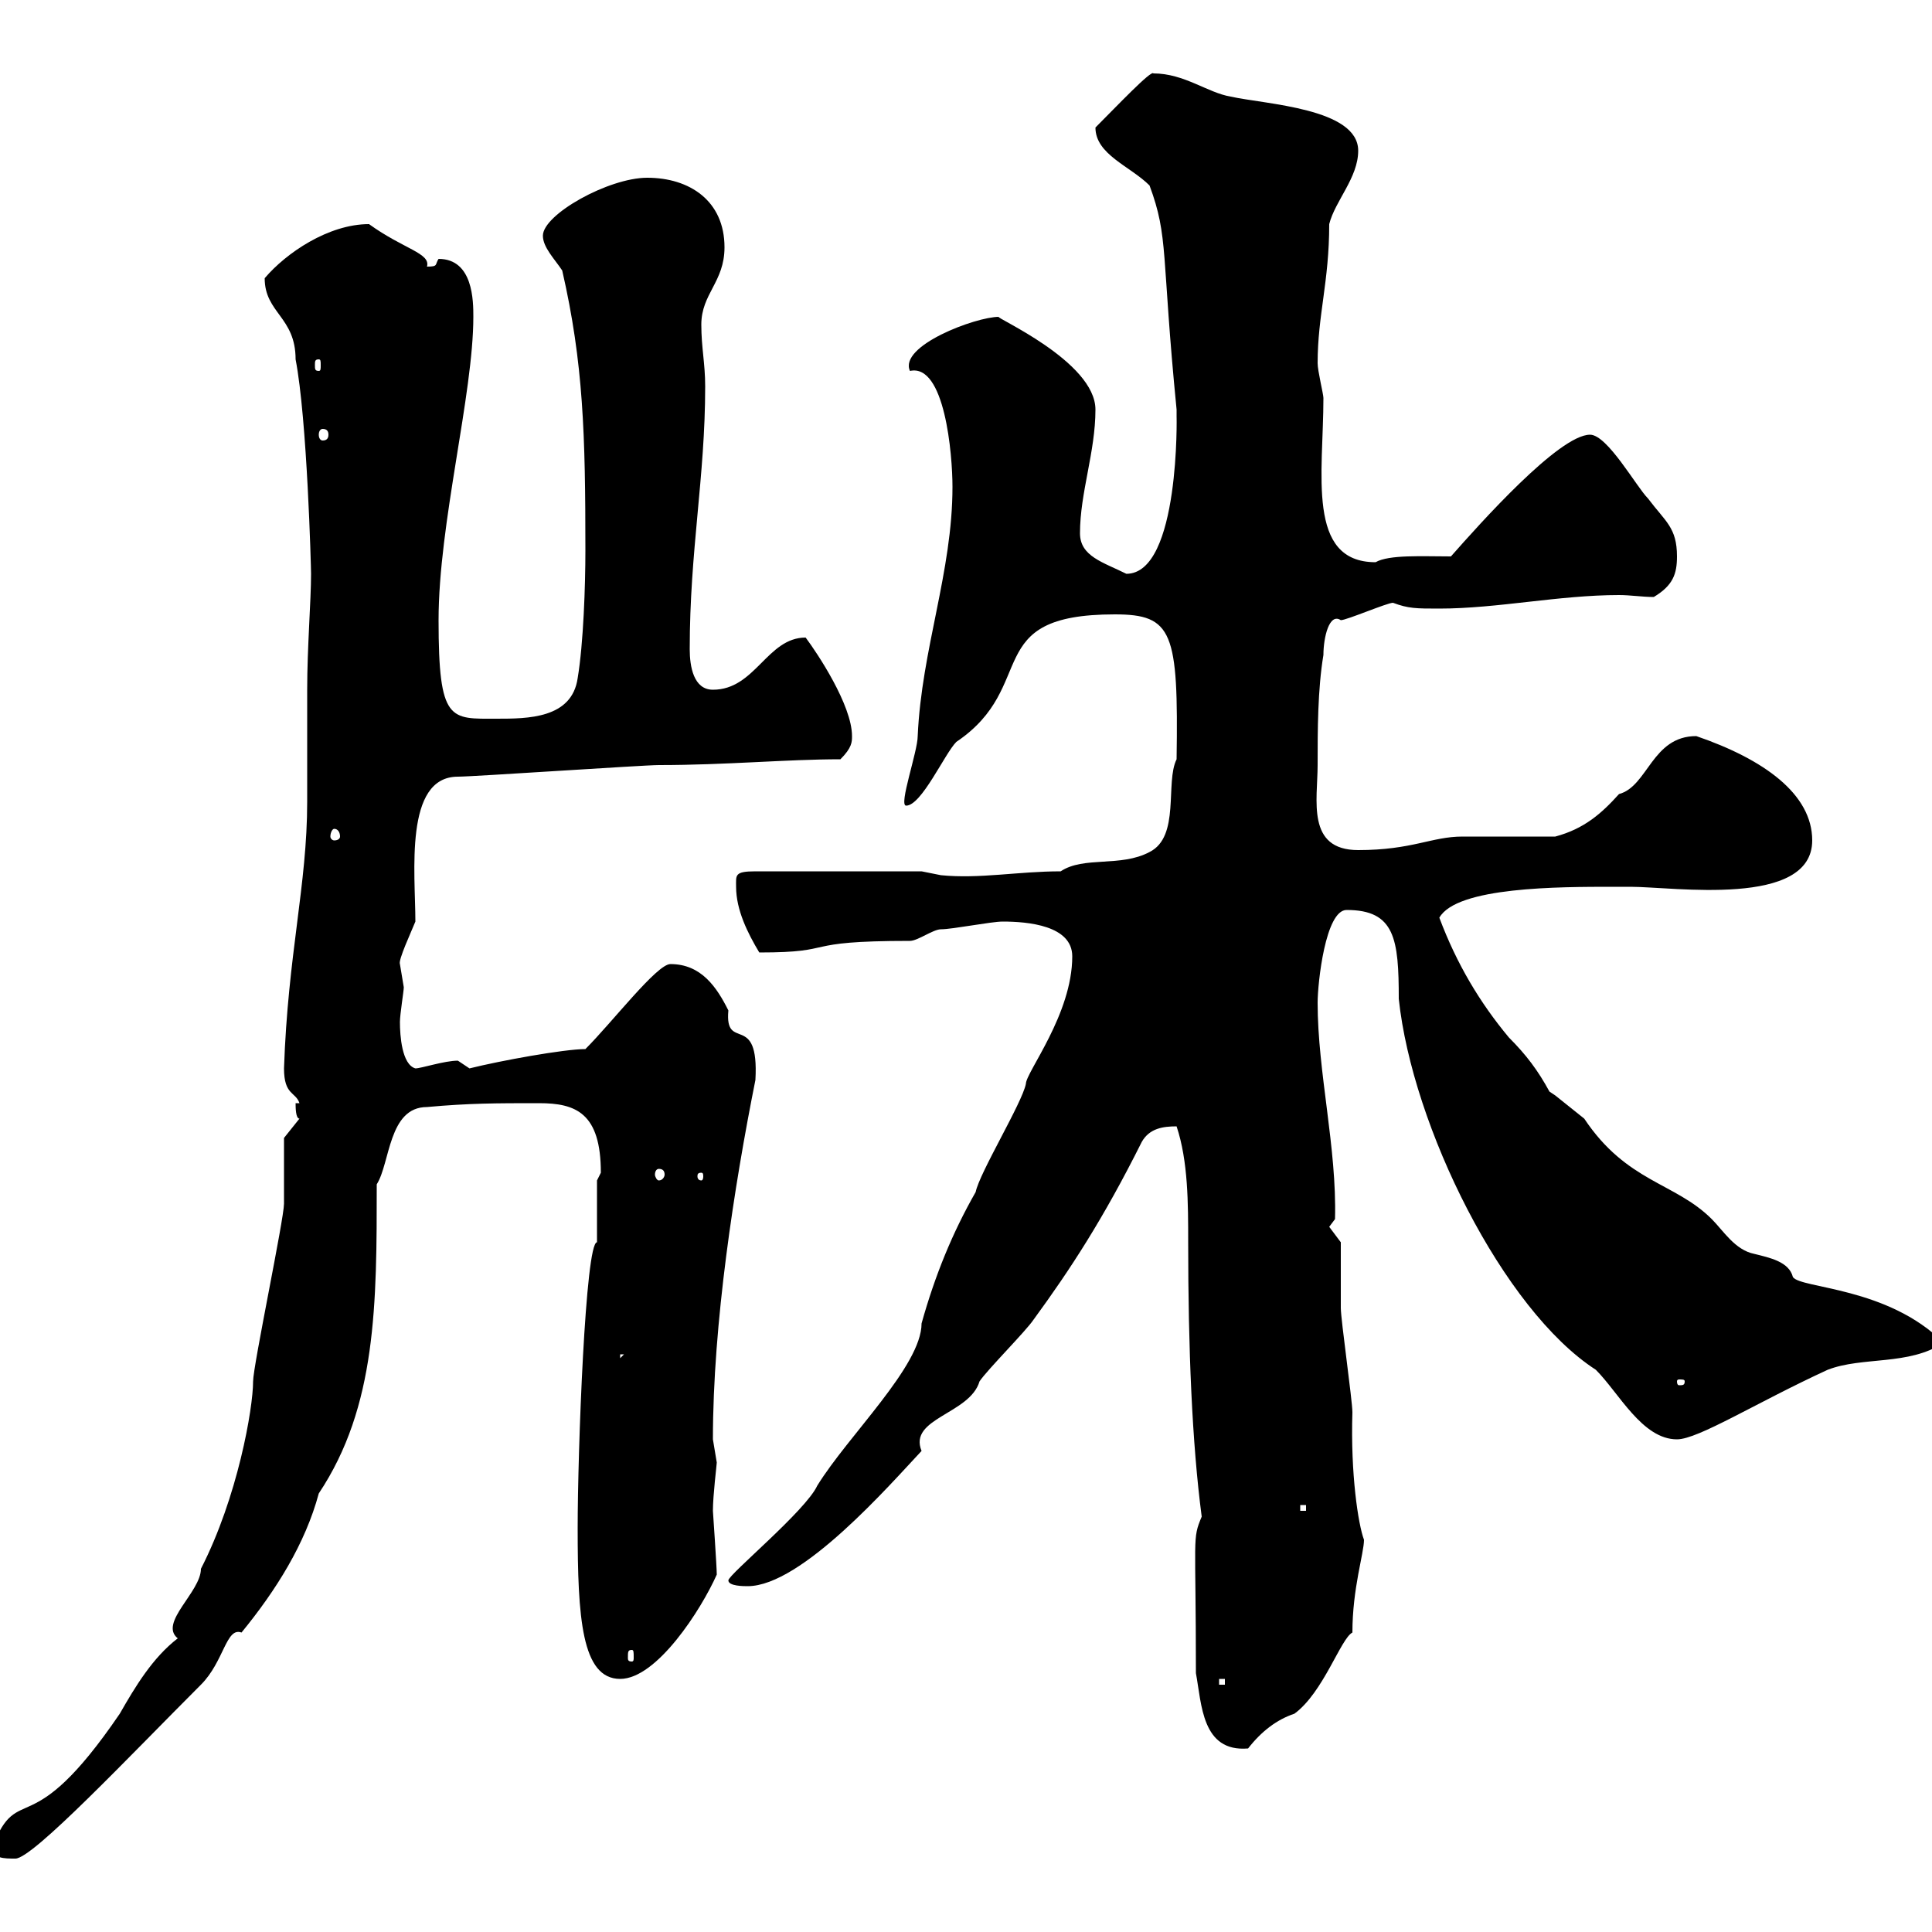 <svg xmlns="http://www.w3.org/2000/svg" xmlns:xlink="http://www.w3.org/1999/xlink" width="300" height="300"><path d="M-1.20 286.80C-1.20 288.60 0.60 288.60 2.40 288.60C5.10 288.60 20.10 272.70 31.20 261.60C34.80 258 35.10 252.60 37.50 253.50C42.90 246.90 47.40 239.70 49.50 231.90C58.50 218.40 58.50 202.50 58.50 183.90C60.60 180.60 60.30 171.90 66.30 171.90C72.90 171.30 77.10 171.30 83.70 171.30C89.40 171.30 93.30 172.80 93.30 182.10C93.30 182.10 92.70 183.30 92.70 183.30L92.70 192.90C90.90 192.90 89.70 225.30 89.70 237.30C89.70 251.10 90.30 260.70 96.30 260.70C102 260.70 108.90 249.90 111.30 244.50C111.30 243.30 110.70 234.60 110.70 234.60C110.70 232.20 111.30 227.40 111.30 227.10C111.30 227.10 110.70 223.50 110.70 223.50C110.70 205.50 114 184.20 117.30 167.70C117.90 156.90 112.50 163.50 113.10 156.90C111.30 153.30 108.90 149.70 104.10 149.70C102 149.70 95.10 158.70 90.90 162.90C87.60 162.90 77.70 164.70 72.90 165.90C72.90 165.90 71.10 164.70 71.10 164.70C69 164.70 65.40 165.90 64.50 165.90C62.40 165.30 62.10 160.80 62.10 158.70C62.10 157.50 62.70 153.90 62.70 153.30C62.70 153.30 62.10 149.70 62.10 149.70C61.80 149.10 63.90 144.60 64.50 143.10C64.50 135.60 62.70 120.60 71.10 120.60C73.50 120.60 99.90 118.80 102.30 118.80C112.80 118.80 122.10 117.90 130.50 117.90C132.30 116.10 132.30 115.20 132.30 114.30C132.30 109.50 126.90 101.40 125.10 99C119.10 99 117.30 107.10 110.70 107.10C107.70 107.10 107.10 103.50 107.10 100.80C107.10 85.50 109.50 74.10 109.50 60C109.50 56.40 108.90 54 108.90 50.40C108.90 45.60 112.50 43.80 112.50 38.40C112.50 31.20 107.10 27.60 100.50 27.60C94.50 27.60 84.30 33.30 84.30 36.60C84.30 38.40 86.10 40.20 87.30 42C90.60 56.40 90.90 67.50 90.90 85.50C90.90 90.90 90.60 99.90 89.70 105.30C88.80 111.60 81.90 111.60 77.10 111.60C69.90 111.60 68.10 112.20 68.10 96.30C68.10 81.30 73.50 61.20 73.50 49.20C73.50 46.80 73.50 40.20 68.10 40.20C67.50 41.10 68.10 41.40 66.30 41.40C66.90 39.30 62.70 38.70 57.30 34.80C51 34.80 44.40 39.30 41.10 43.20C41.10 48.60 45.90 49.20 45.90 55.80C47.70 65.10 48.30 88.20 48.30 89.10C48.30 93.30 47.70 100.50 47.70 107.10C47.70 113.40 47.70 118.80 47.70 124.50C47.70 137.40 44.70 148.20 44.10 165.90C44.10 170.10 45.90 169.50 46.50 171.30L45.90 171.30C45.90 171.90 45.90 173.70 46.50 173.70L44.10 176.70C44.10 178.50 44.10 185.10 44.10 186.90C44.10 189.30 39.30 212.10 39.30 214.50C39.30 218.70 36.90 232.50 31.20 243.60C31.20 247.20 24.60 252 27.60 254.40C23.70 257.40 21 261.90 18.60 266.10C4.50 286.80 3 276.30-1.20 286.80ZM185.70 259.80C186.60 264.60 186.60 272.10 193.80 271.50C195.90 268.80 198.30 267 201 266.10C205.50 262.80 208.20 254.40 210 253.50C210 246.60 211.80 241.20 211.80 239.10C210.90 236.70 209.70 228.90 210 219.30C210 217.50 208.20 204.90 208.20 203.10C208.20 201.30 208.20 194.70 208.20 192.90L206.40 190.50L207.30 189.30C207.60 178.20 204.60 166.50 204.60 155.70C204.60 152.70 205.80 141.30 209.10 141.30C216.60 141.30 217.20 145.80 217.20 155.10C219.30 174.90 233.40 203.40 247.80 212.70C251.40 216.30 255 223.50 260.40 223.50C263.70 223.50 272.70 217.80 283.80 212.70C289.20 210.60 296.40 212.10 301.80 208.50C293.10 199.80 279.60 200.10 278.40 198.30C277.80 195.90 274.80 195.30 272.40 194.70C269.40 194.10 267.60 191.10 265.80 189.30C260.10 183.60 252.60 183.60 246 173.70C246 173.70 241.50 170.10 241.50 170.10C241.50 170.10 240.60 169.50 240.60 169.50C238.80 166.20 237 163.80 234.30 161.10C229.80 155.70 226.20 149.70 223.50 142.50C226.20 137.70 242.10 137.70 250.50 137.70L253.20 137.70C259.80 137.70 281.40 141 281.40 130.50C281.40 123.30 273.90 117.90 263.40 114.30C256.50 114.30 255.90 122.10 251.40 123.30C248.70 126.30 246 128.70 241.50 129.90C239.70 129.90 228.90 129.90 227.10 129.90C222.30 129.90 219.30 132 210.90 132C202.80 132 204.60 124.20 204.60 118.80C204.60 113.40 204.60 107.10 205.50 101.70C205.50 99 206.40 95.10 208.20 96.30C209.10 96.30 215.40 93.60 216.30 93.60C218.70 94.50 219.90 94.50 223.50 94.50C232.50 94.50 242.10 92.40 251.40 92.40C253.20 92.40 255 92.70 256.80 92.70C259.80 90.90 260.40 89.10 260.40 86.40C260.40 81.90 258.60 81 255.90 77.40C254.10 75.60 249.60 67.50 246.90 67.50C242.10 67.50 229.80 81.30 225.30 86.40C220.80 86.40 215.70 86.10 213.60 87.30C202.80 87.30 205.50 73.50 205.50 61.80C205.50 61.20 204.60 57.60 204.60 56.40C204.60 48.90 206.40 43.80 206.40 34.80C207.30 31.20 210.90 27.60 210.90 23.40C210.90 16.80 196.50 16.20 191.10 15C187.50 14.40 183.90 11.40 179.10 11.40C178.80 10.80 173.40 16.50 170.10 19.80C170.10 24 175.50 25.80 178.50 28.80C181.50 36.90 180.30 39.30 182.70 63.60C182.70 63.60 182.70 63.60 182.70 64.80C182.70 63.90 183.30 89.10 174.90 89.10C171.30 87.30 167.70 86.40 167.70 82.80C167.70 76.50 170.10 70.20 170.10 63.60C170.10 56.10 154.20 49.20 155.10 49.20C151.50 49.20 139.50 53.70 141.30 57.60C146.70 56.40 147.90 70.50 147.90 75.60C147.90 88.80 143.10 100.80 142.50 114.30C142.50 116.70 139.50 125.10 140.70 125.10C143.10 125.10 146.70 117 148.50 115.20C161.40 106.50 152.10 95.40 173.10 95.40C182.10 95.40 183 98.10 182.70 117.90C180.90 121.50 183.30 129.90 178.50 132.30C174 134.70 168.30 132.90 164.70 135.30C158.10 135.30 152.10 136.50 146.10 135.90C146.10 135.90 143.10 135.30 143.10 135.30L117.30 135.30C114 135.30 114.30 135.90 114.30 137.70C114.30 141.30 116.10 144.90 117.90 147.90C130.50 147.90 123.60 146.10 141.30 146.10C142.50 146.10 144.90 144.30 146.10 144.30C147.90 144.30 153.90 143.10 155.70 143.10C159.60 143.10 166.50 143.70 166.50 148.50C166.50 157.50 159.30 166.50 159.30 168.30C158.70 171.30 152.10 182.10 151.50 185.10C147.90 191.40 145.20 198 143.10 205.50C143.10 212.10 131.70 222.90 126.90 230.70C125.10 234.60 113.10 244.50 113.10 245.40C113.10 246.30 115.50 246.30 116.10 246.30C124.50 246.30 138.30 230.40 143.10 225.30C141 220.20 150.60 219.60 152.10 214.50C153.30 212.70 159.30 206.70 160.50 204.90C166.20 197.10 171.30 189.30 177.30 177.30C178.50 175.20 180.60 174.90 182.70 174.90C184.50 180.30 184.50 186.90 184.50 192.90C184.50 209.40 185.10 224.10 186.60 235.50C185.10 239.10 185.70 238.20 185.70 259.80ZM189.30 260.70L190.20 260.70L190.20 261.60L189.30 261.60ZM98.10 256.20C98.40 256.20 98.40 256.50 98.40 257.40C98.40 257.70 98.40 258 98.10 258C97.50 258 97.50 257.70 97.50 257.40C97.50 256.50 97.50 256.20 98.10 256.20ZM201.90 233.70L202.80 233.70L202.80 234.60L201.90 234.60ZM261.60 214.50C261.60 215.10 261.30 215.10 260.70 215.10C260.70 215.10 260.40 215.10 260.40 214.50C260.40 214.20 260.70 214.20 260.70 214.20C261.30 214.20 261.60 214.20 261.60 214.50ZM96.30 210.30L96.90 210.30L96.30 210.90ZM108.90 182.10C109.20 182.10 109.20 182.40 109.20 182.70C109.20 182.70 109.20 183.30 108.90 183.30C108.30 183.30 108.30 182.70 108.30 182.70C108.30 182.40 108.30 182.10 108.90 182.10ZM102.30 181.50C102.90 181.50 103.20 181.80 103.20 182.40C103.20 182.70 102.90 183.30 102.30 183.30C102 183.30 101.70 182.70 101.70 182.40C101.70 181.80 102 181.50 102.30 181.50ZM51.90 128.70C52.50 128.70 52.80 129.30 52.80 129.90C52.80 130.20 52.50 130.50 51.90 130.50C51.60 130.50 51.30 130.20 51.30 129.90C51.30 129.30 51.60 128.70 51.90 128.70ZM50.10 66.60C50.70 66.60 51 66.90 51 67.50C51 68.10 50.70 68.40 50.10 68.40C49.80 68.40 49.50 68.10 49.50 67.50C49.50 66.90 49.80 66.60 50.10 66.60ZM49.50 55.80C49.80 55.80 49.80 56.10 49.80 56.70C49.80 57.30 49.80 57.60 49.50 57.60C48.90 57.60 48.90 57.30 48.90 56.70C48.90 56.10 48.90 55.80 49.50 55.80Z"/></svg>